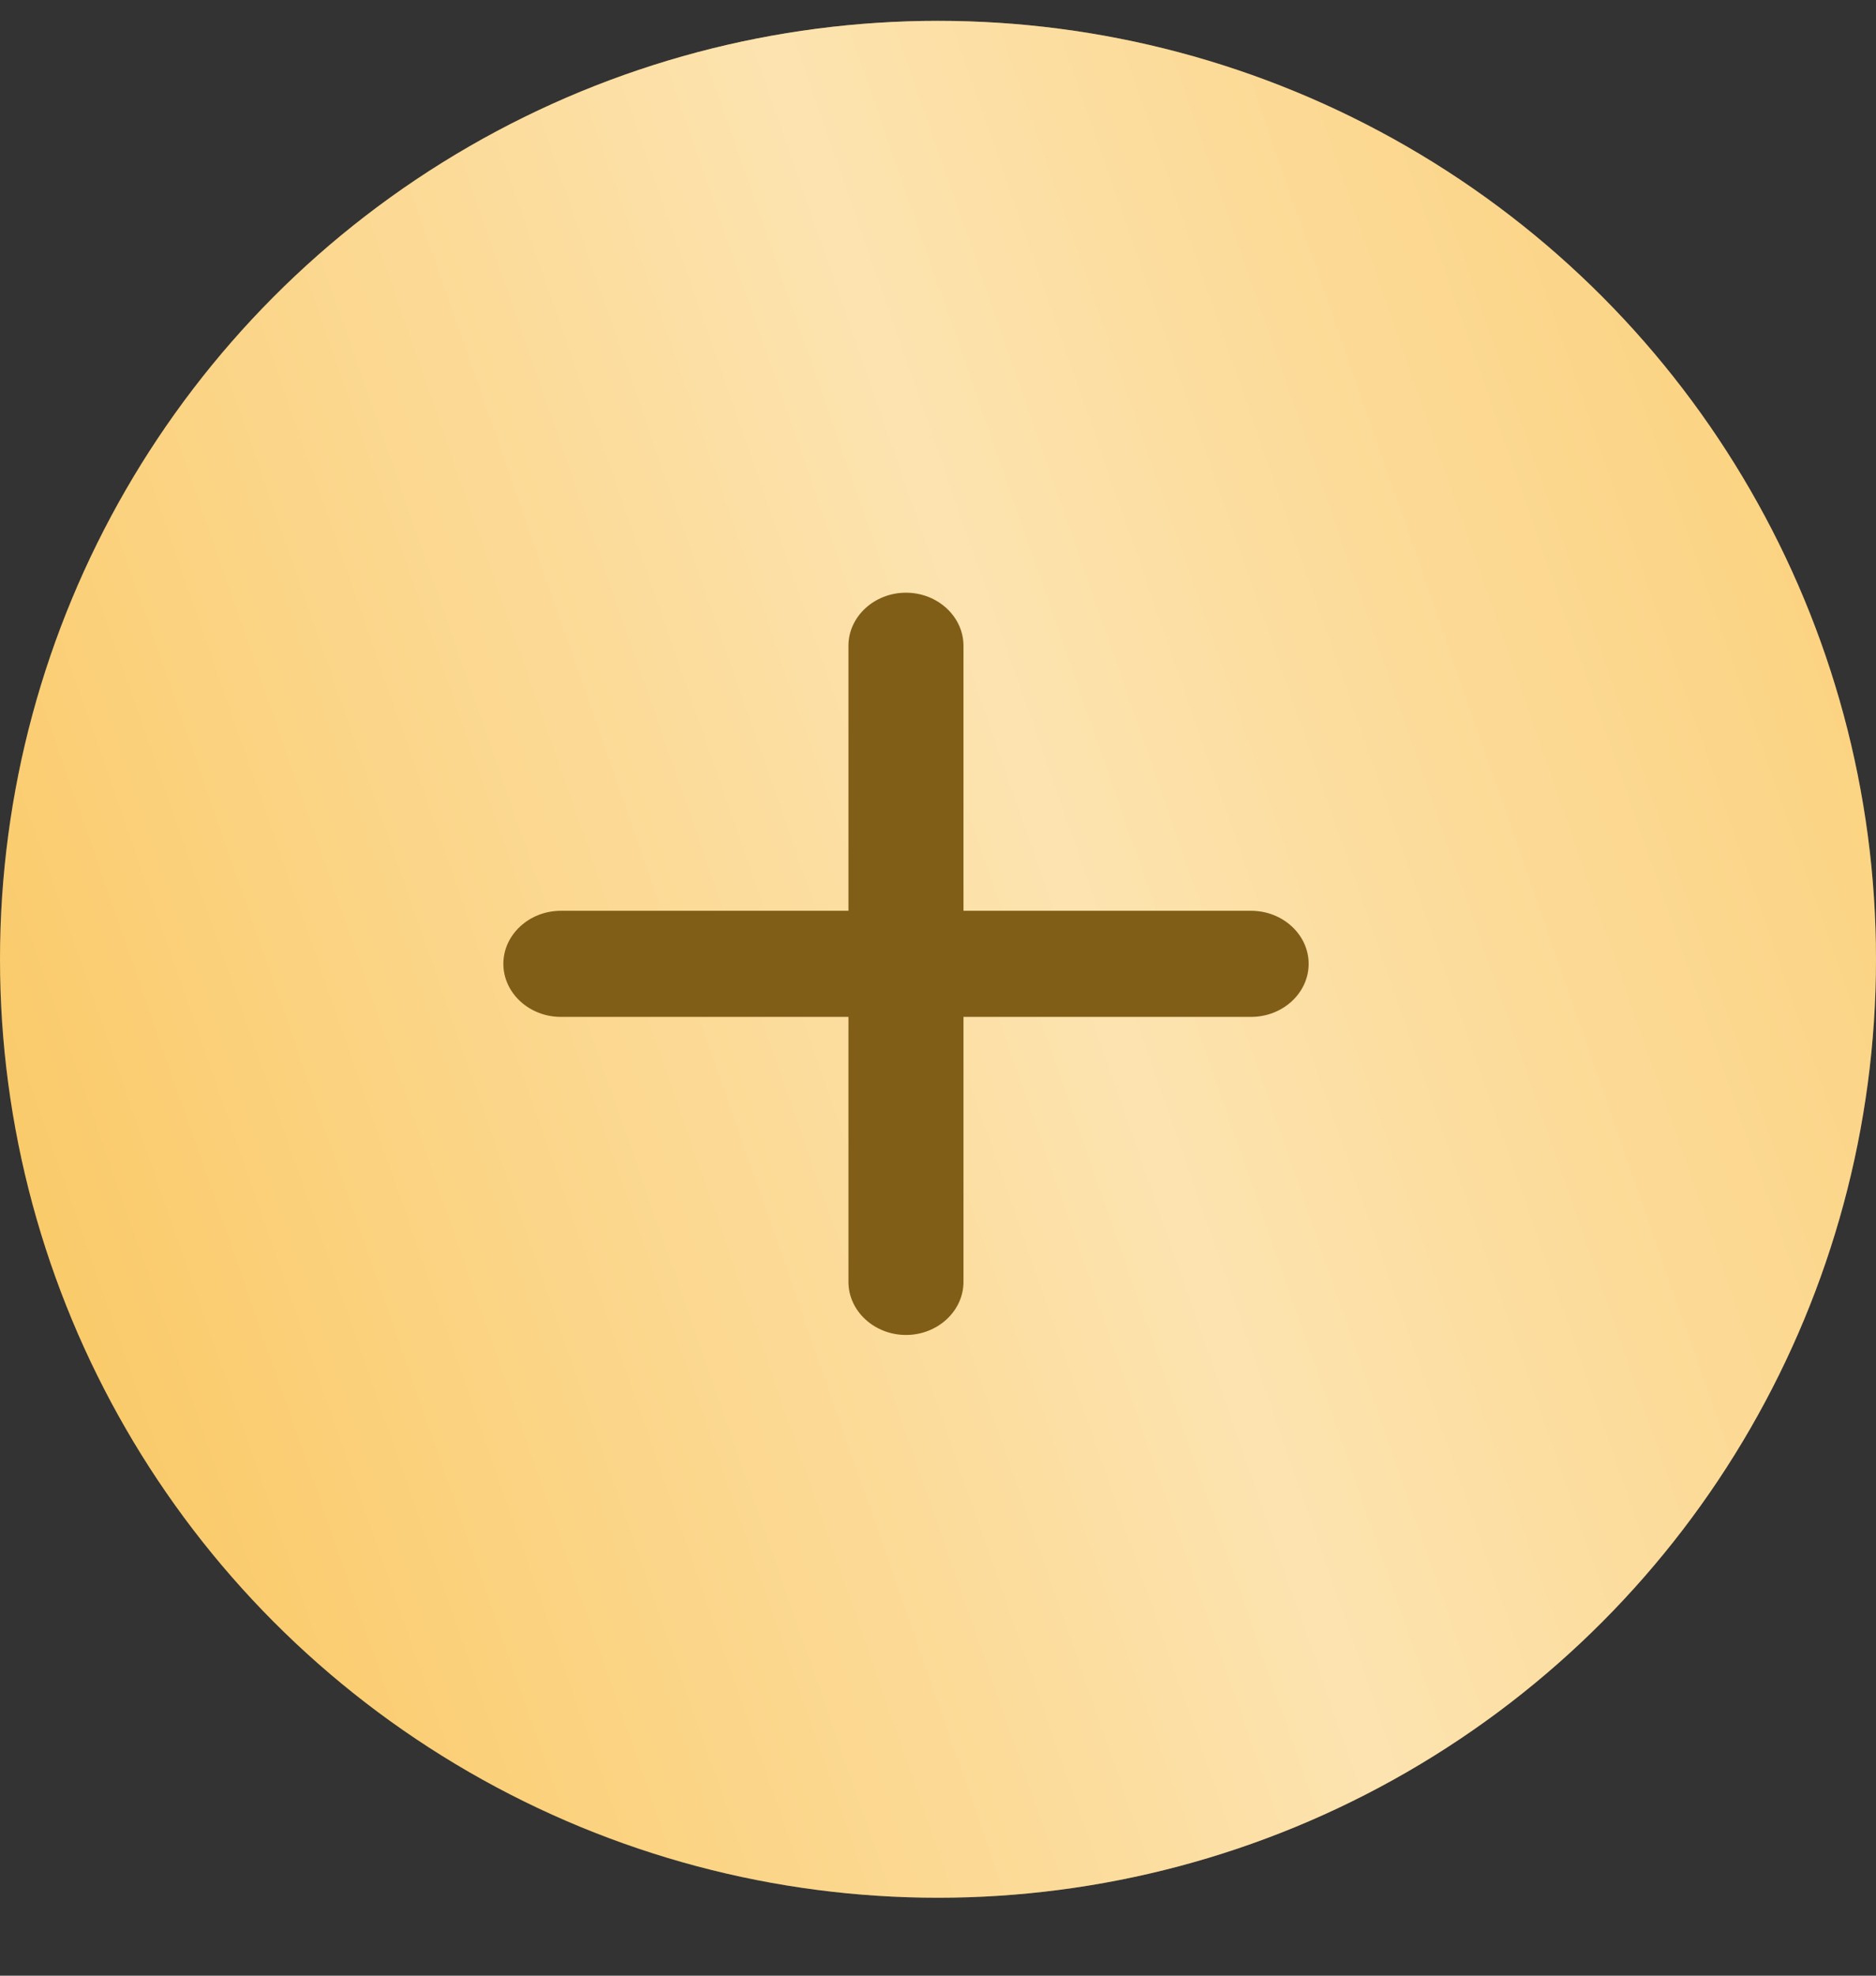 <?xml version="1.0" encoding="UTF-8"?> <svg xmlns="http://www.w3.org/2000/svg" width="19" height="20" viewBox="0 0 19 20" fill="none"><rect x="0" y="0" width="19" height="20" fill="#333333" stroke="none"/> <circle cx="9.5" cy="9.711" r="9.5" fill="#FAC760"></circle> <circle cx="9.5" cy="9.711" r="9.5" fill="url(#paint0_linear_3583_1137)" fill-opacity="0.5"></circle> <path d="M12.671 10.294H9.758V12.977C9.758 13.272 9.496 13.514 9.176 13.514C8.855 13.514 8.593 13.272 8.593 12.977V10.294H5.68C5.36 10.294 5.098 10.052 5.098 9.757C5.098 9.462 5.36 9.22 5.68 9.22H8.593V6.537C8.593 6.242 8.855 6 9.176 6C9.496 6 9.758 6.242 9.758 6.537V9.22H12.671C12.992 9.22 13.254 9.462 13.254 9.757C13.254 10.052 12.992 10.294 12.671 10.294Z" fill="#815E17"></path> <defs> <linearGradient id="paint0_linear_3583_1137" x1="20.55" y1="-6.698" x2="-4.902" y2="2.183" gradientUnits="userSpaceOnUse"> <stop offset="0.007" stop-color="white" stop-opacity="0"></stop> <stop offset="0.533" stop-color="white"></stop> <stop offset="1" stop-color="white" stop-opacity="0"></stop> </linearGradient> </defs> </svg> 